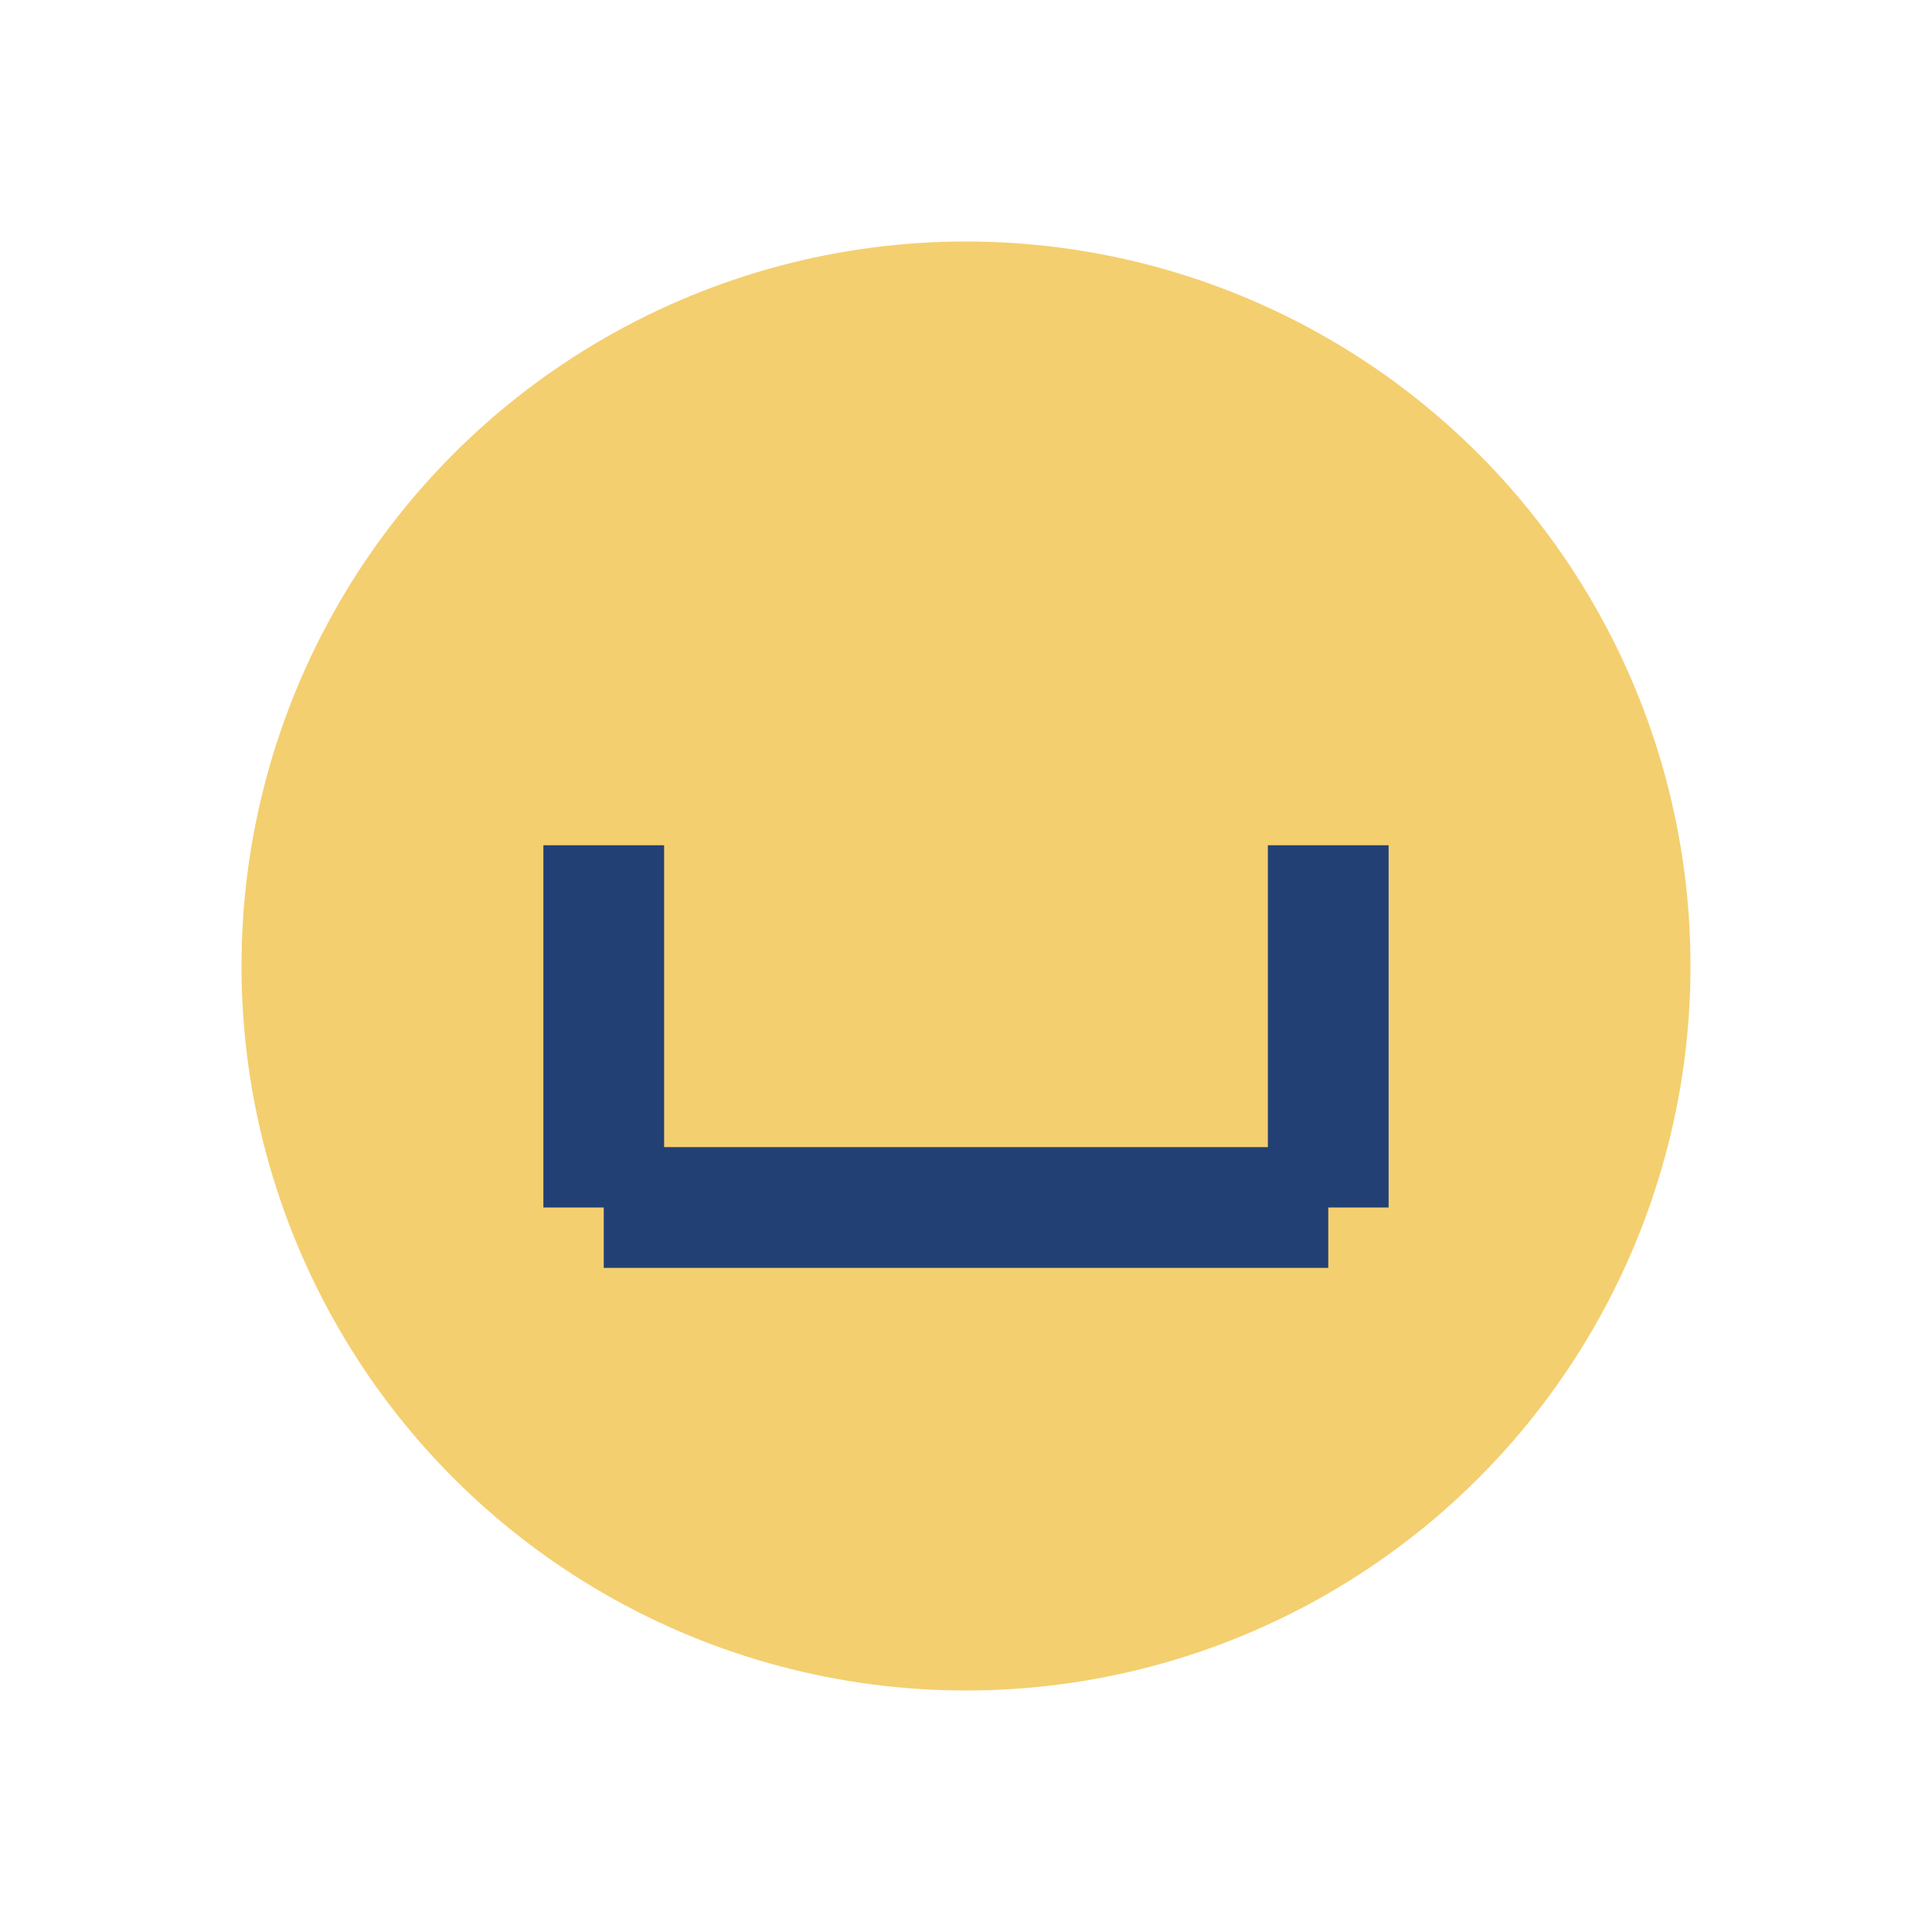 <?xml version="1.0" encoding="UTF-8"?>
<svg xmlns="http://www.w3.org/2000/svg" width="32" height="32" viewBox="0 0 32 32"><circle cx="16" cy="16" r="12" fill="#F4CF6F"/><path d="M10 14v6M22 14v6" stroke="#234075" stroke-width="2"/><path d="M10 20h12" stroke="#234075" stroke-width="2"/></svg>